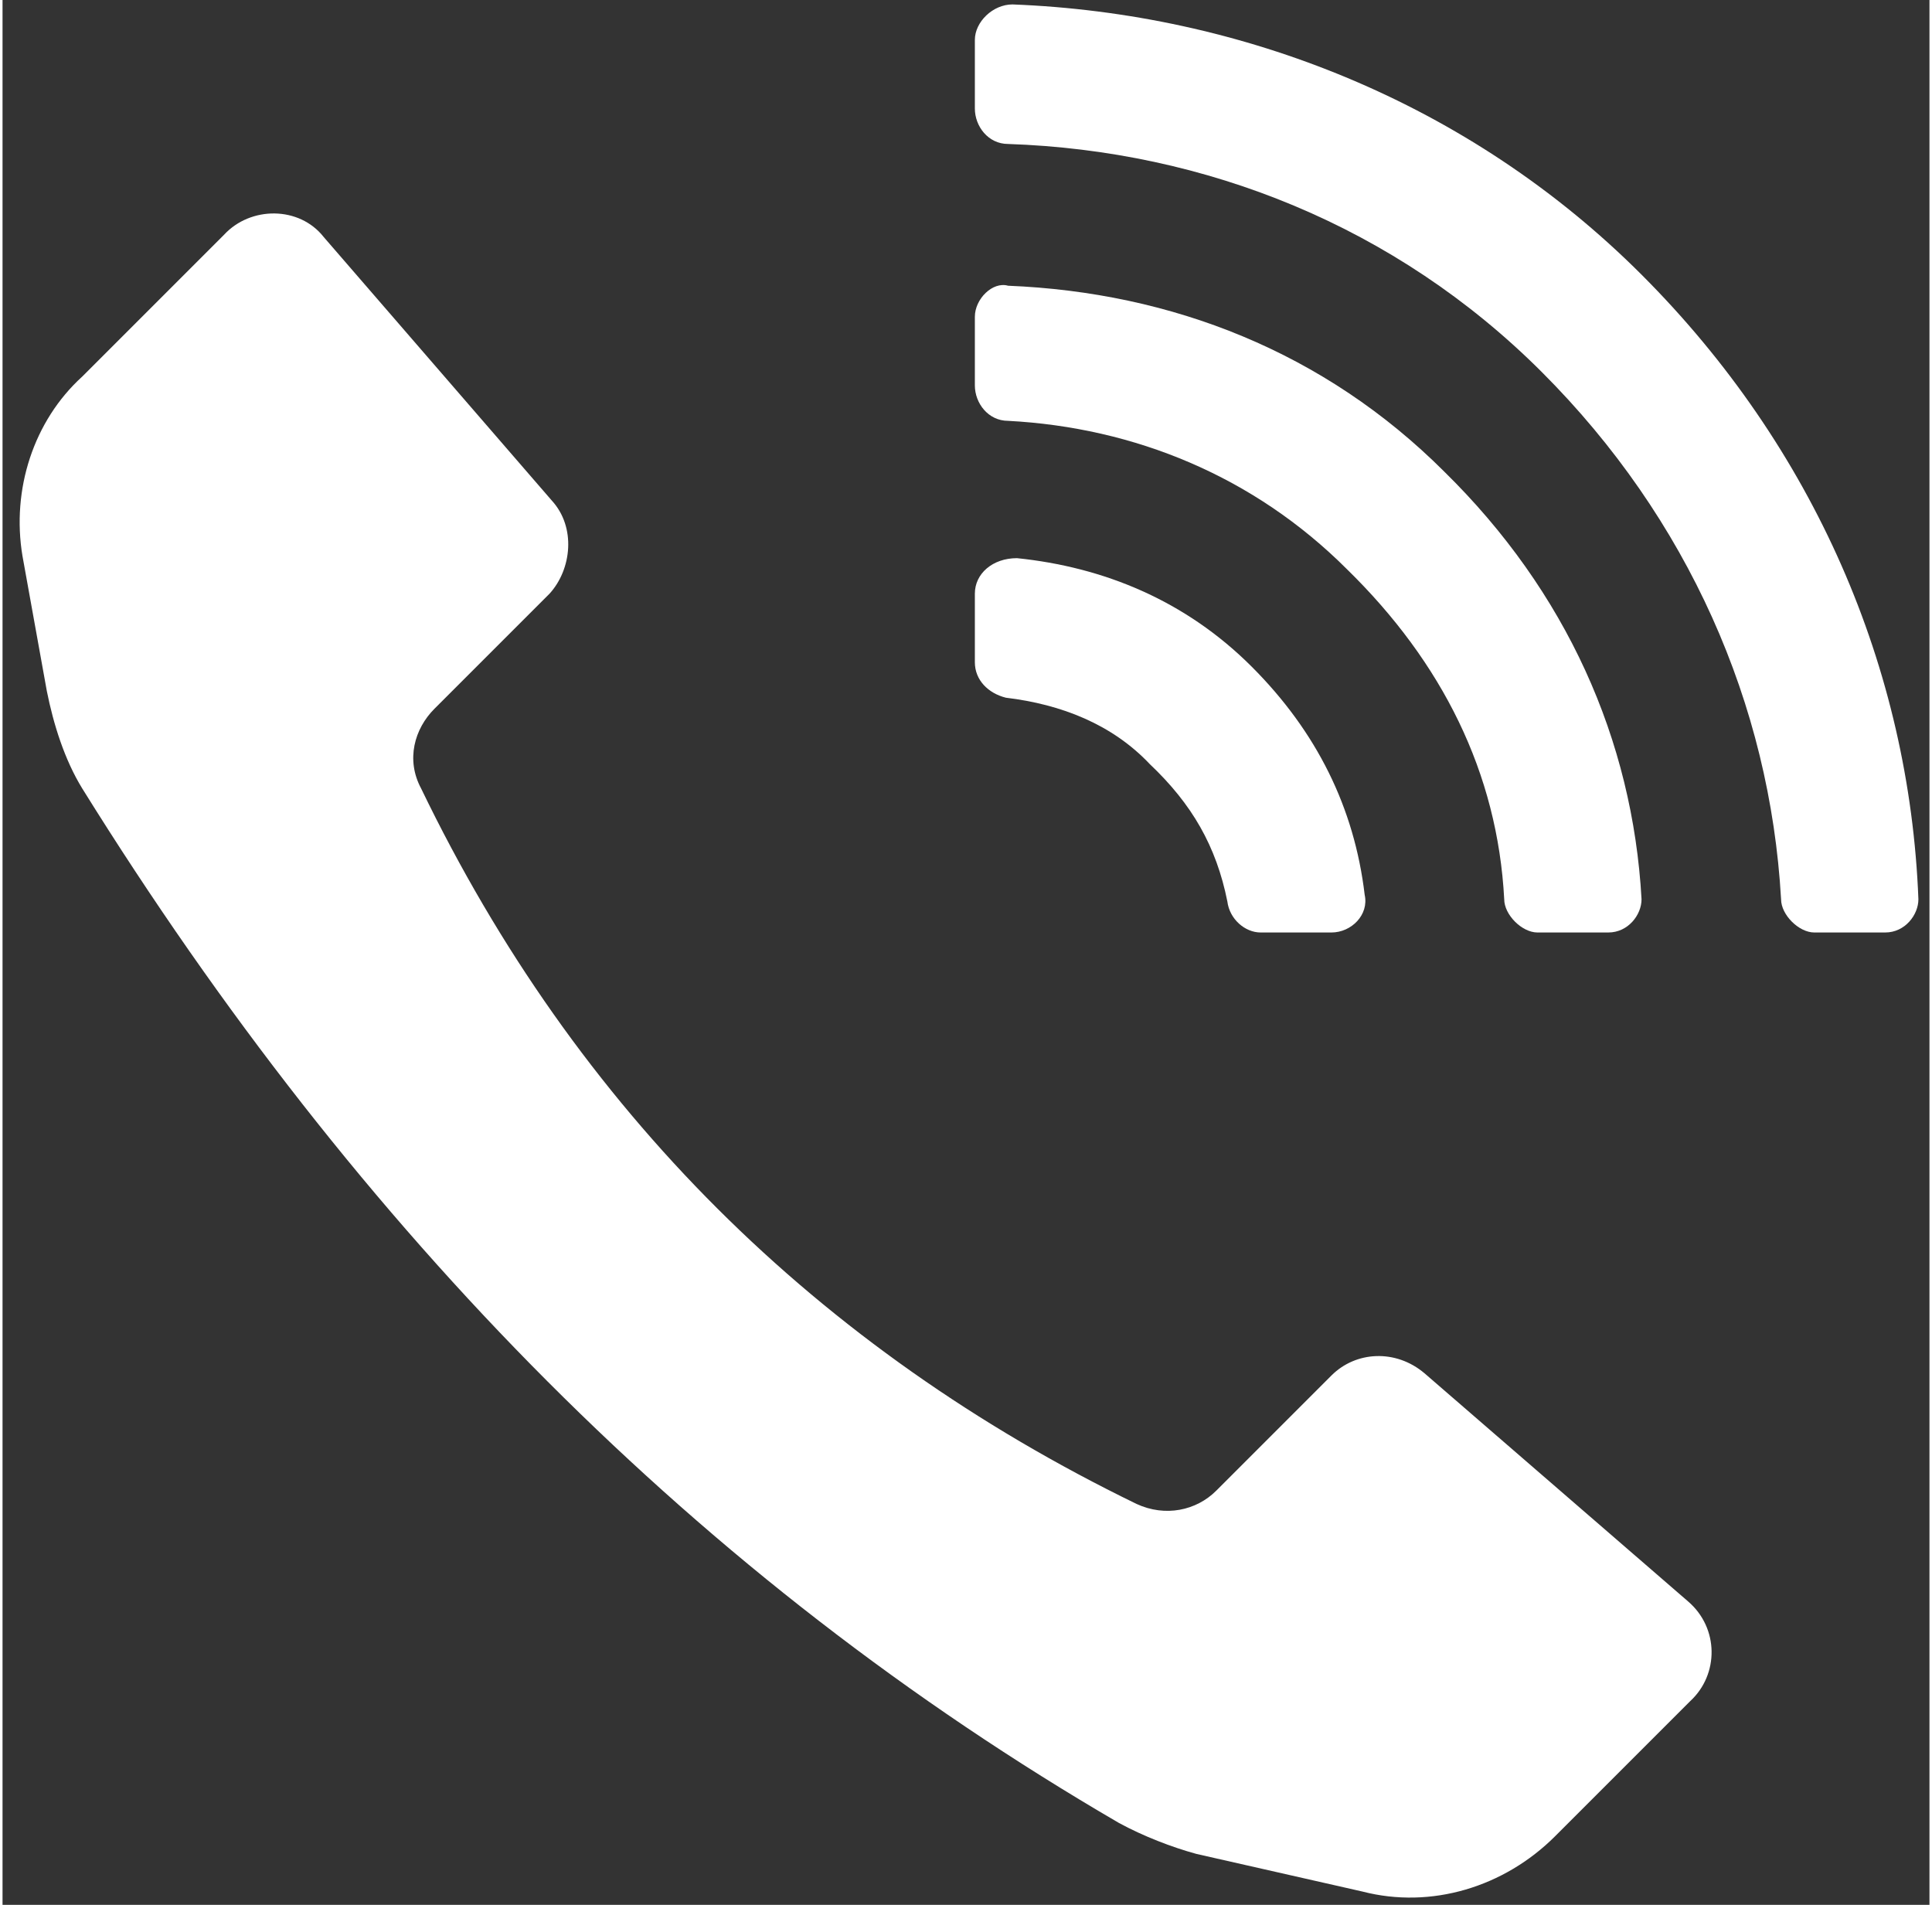 <svg version="1.2" xmlns="http://www.w3.org/2000/svg" viewBox="0 0 87 86" width="71" height="70">
	<rect x="0" y="0" width="87" height="86" fill="#333333" stroke="none"/>
	<title>noun-calling-1514741-FFFFFF-svg-svg</title>
	<style>
		.s0 { fill: #ffffff } 
	</style>
	<g id="Layer">
		<path id="Layer" class="s0" d="m50.4 82.3c-18.9-11-34.3-26.6-46.8-46.7-0.8-1.3-1.3-2.9-1.6-4.4l-1.1-6.1c-0.5-3 0.5-6.1 2.7-8.1l6.4-6.4c1.2-1.3 3.4-1.3 4.5 0.1l10.3 11.9c1.1 1.2 0.9 3.1-0.1 4.2l-5.2 5.2c-0.9 0.9-1.3 2.3-0.6 3.6 7 14.5 17.9 25.3 32.3 32.3 1.3 0.6 2.7 0.3 3.6-0.6l5.2-5.2c1.1-1.1 2.9-1.2 4.2-0.1l11.9 10.3c1.4 1.2 1.4 3.3 0.1 4.5l-6.1 6.1c-2.3 2.3-5.6 3.3-8.7 2.5l-7.5-1.7c-1.1-0.3-2.4-0.8-3.5-1.4z"/>
		<path id="Layer" class="s0" d="m43.9 1.8v3.1c0 0.8 0.6 1.6 1.5 1.6 8.9 0.3 17.5 3.7 24.1 10.3 6.6 6.6 10.3 15 10.8 23.8 0 0.7 0.8 1.5 1.5 1.5h3.2c0.9 0 1.5-0.8 1.5-1.5-0.4-10.4-4.7-20.4-12.5-28.2-7.8-7.8-18.1-11.8-28.4-12.2-0.9 0-1.7 0.8-1.7 1.6z"/>
		<path id="Layer" class="s0" d="m43.9 14.3v3.1c0 0.8 0.6 1.6 1.5 1.6 5.7 0.3 11.1 2.5 15.3 6.7 4.3 4.2 6.8 9.2 7.1 14.9 0 0.7 0.8 1.5 1.5 1.5h3.2c0.9 0 1.5-0.8 1.5-1.5-0.4-7.2-3.4-13.9-8.9-19.3-5.4-5.4-12.3-8.1-19.7-8.4-0.7-0.2-1.5 0.6-1.5 1.4z"/>
		<path id="Layer" class="s0" d="m43.9 26.8v3.1c0 0.8 0.6 1.4 1.4 1.6 2.5 0.3 4.8 1.2 6.5 3 1.9 1.8 3 3.7 3.5 6.2 0.1 0.8 0.8 1.4 1.5 1.4h3.2c0.9 0 1.7-0.8 1.5-1.7q-0.7-5.9-5.1-10.3c-3-3-6.7-4.5-10.6-4.9-1.1 0-1.9 0.7-1.9 1.6z"/>
	</g>
</svg>